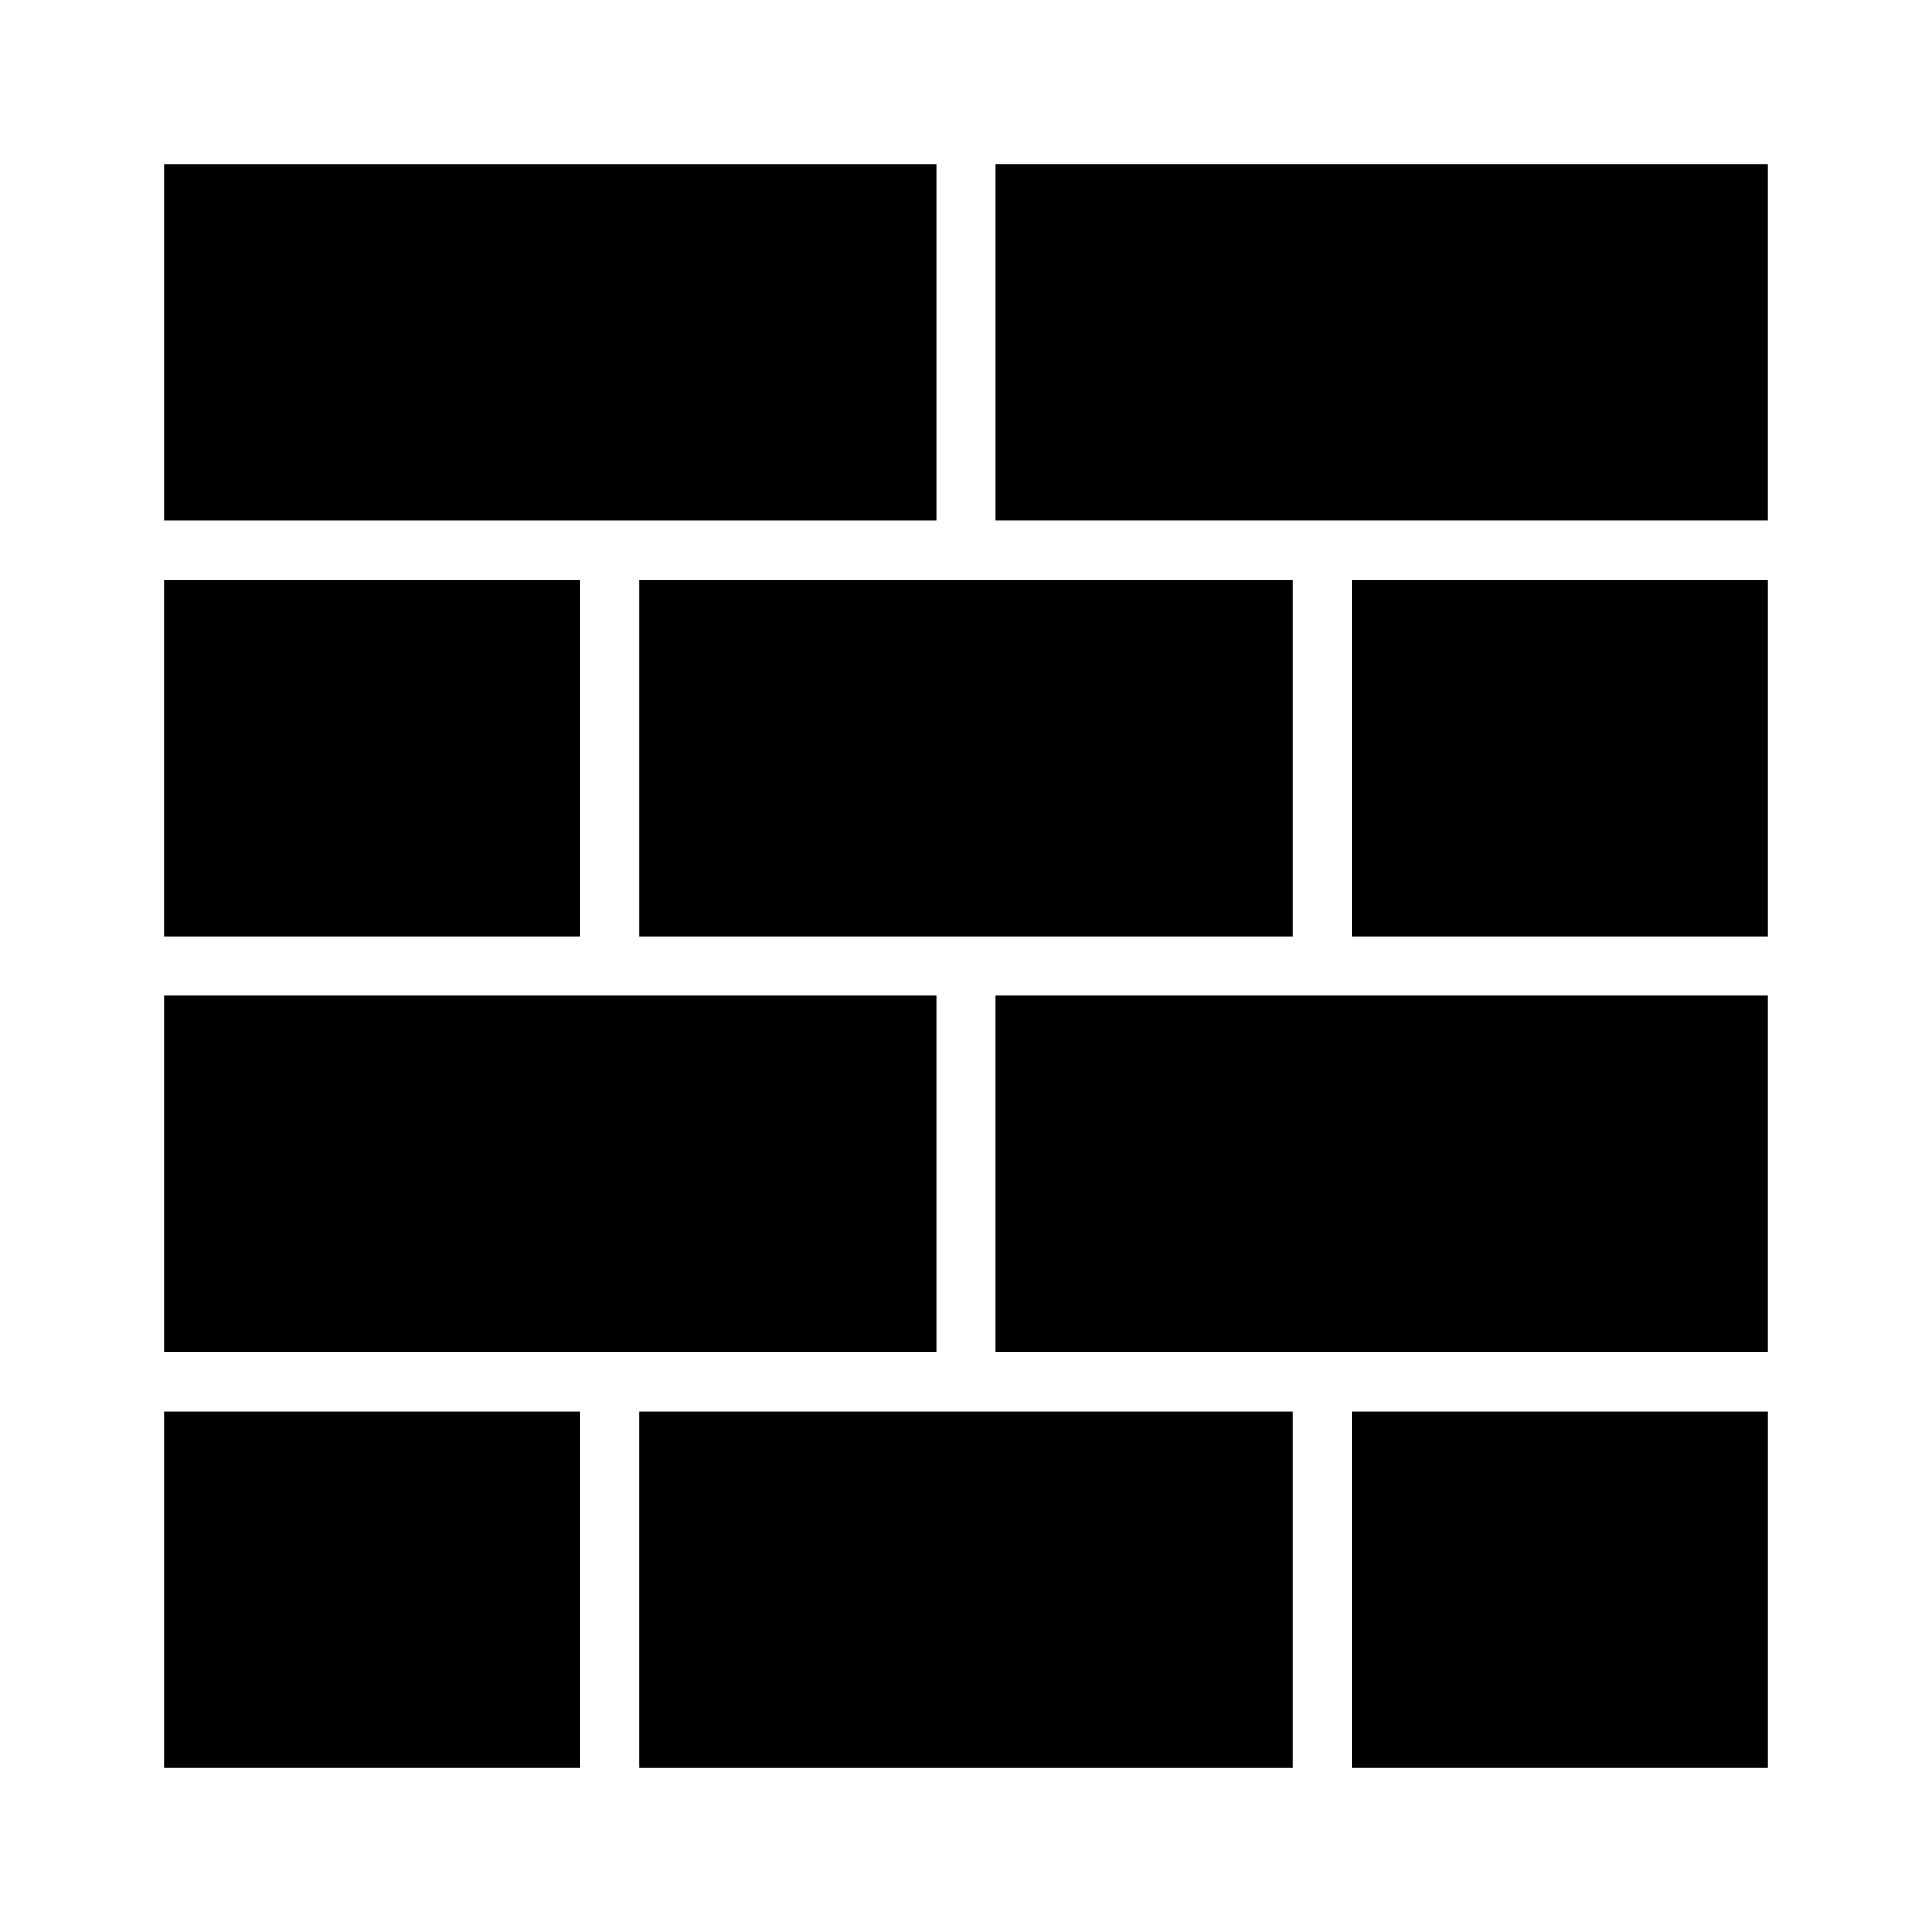 <?xml version="1.0" encoding="UTF-8"?>
<!-- Uploaded to: ICON Repo, www.svgrepo.com, Generator: ICON Repo Mixer Tools -->
<svg fill="#000000" width="800px" height="800px" version="1.1" viewBox="144 144 512 512" xmlns="http://www.w3.org/2000/svg">
 <path d="m612.54 281.92h-204.67v-94.465h204.67zm-125.95 15.746v94.465h-173.18v-94.465zm-188.93 94.461h-110.21v-94.465h110.21zm94.461 15.746v94.465h-204.67v-94.465zm94.465 110.21v94.465h-173.18v-94.465zm-78.719-15.742v-94.465h204.67v94.465zm94.465-110.21v-94.465h110.21v94.465zm-110.21-204.67v94.465h-204.67v-94.465zm-204.67 330.62h110.21v94.465h-110.21zm314.88 94.465v-94.465h110.21v94.465z"/>
</svg>